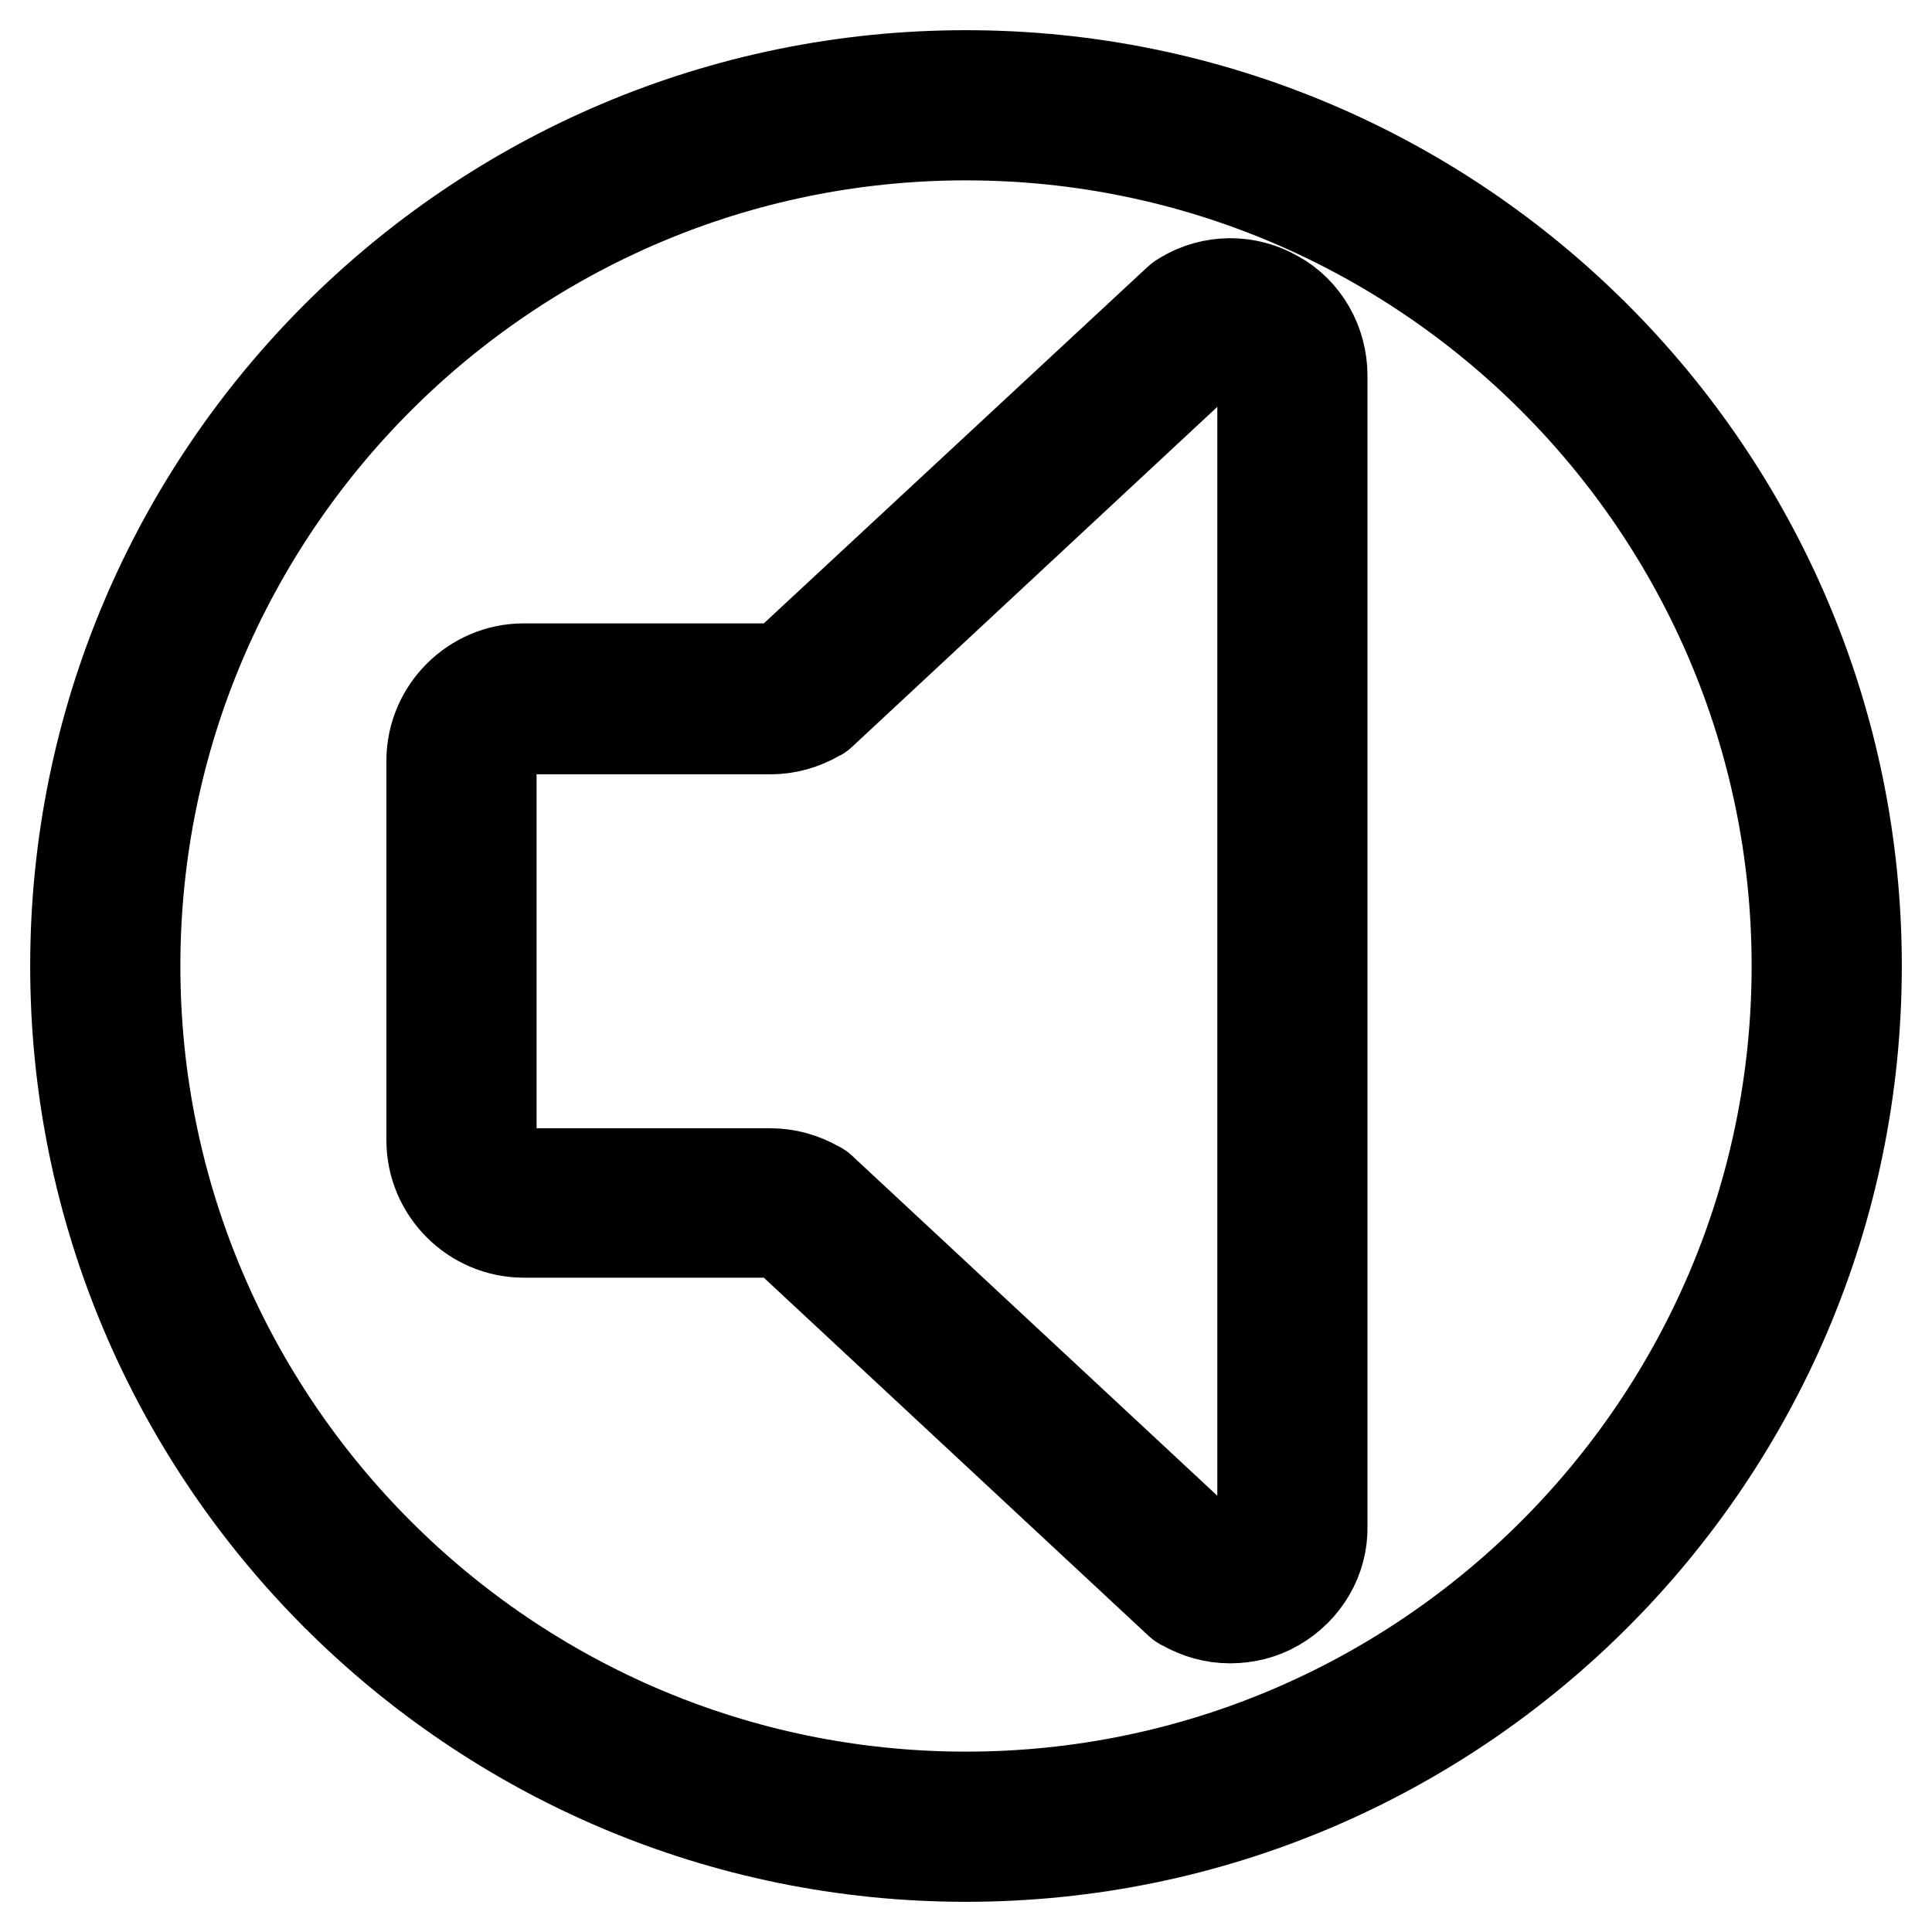 <?xml version="1.0" encoding="utf-8"?>
<!-- Svg Vector Icons : http://www.onlinewebfonts.com/icon -->
<!DOCTYPE svg PUBLIC "-//W3C//DTD SVG 1.1//EN" "http://www.w3.org/Graphics/SVG/1.1/DTD/svg11.dtd">
<svg version="1.1" xmlns="http://www.w3.org/2000/svg" xmlns:xlink="http://www.w3.org/1999/xlink" x="0px" y="0px" viewBox="0 0 256 256" enable-background="new 0 0 256 256" xml:space="preserve">
<g> <path stroke-width="12" fill-opacity="0" stroke="#000000"  d="M169.1,39.2c-3.8-2.2-8.5-2.2-12.3,0.1c-0.2,0.1-0.5,0.3-0.7,0.5L104,88.2c-0.6,0.3-1.2,0.4-1.9,0.4H69.4 c-6.7,0-12.2,5.5-12.2,12.2v50.3c0,6.7,5.5,12.2,12.2,12.2h32.7c0.7,0,1.3,0.1,1.9,0.4l52.1,48.5c0.2,0.2,0.4,0.4,0.7,0.5 c1.9,1.1,4,1.7,6.2,1.7c2.1,0,4.2-0.5,6.1-1.6c3.8-2.2,6.2-6.2,6.1-10.6V49.8C175.2,45.4,172.9,41.3,169.1,39.2z M167.3,202.3 c0,2.3-1.5,3.4-2.2,3.8c-0.6,0.4-2.2,1-4,0.1L109,157.7c-0.2-0.2-0.4-0.4-0.7-0.5c-1.9-1.1-4-1.7-6.2-1.7H69.4 c-2.4,0-4.3-1.9-4.3-4.3v-50.3c0-2.4,1.9-4.3,4.3-4.3h32.7c2.2,0,4.3-0.6,6.2-1.7c0.3-0.1,0.5-0.3,0.7-0.5l52.1-48.5 c1.3-0.6,2.8-0.6,4,0.1c0.7,0.4,2.2,1.5,2.2,3.8V202.3L167.3,202.3z"/> <path stroke-width="12" fill-opacity="0" stroke="#000000"  d="M128,10C62.9,10,10,62.9,10,128c0,65.1,52.9,118,118,118c65.1,0,118-52.9,118-118C246,62.9,193.1,10,128,10 z M128,238.1c-60.7,0-110.1-49.4-110.1-110.1S67.3,17.9,128,17.9S238.1,67.3,238.1,128S188.7,238.1,128,238.1z"/></g>
</svg>